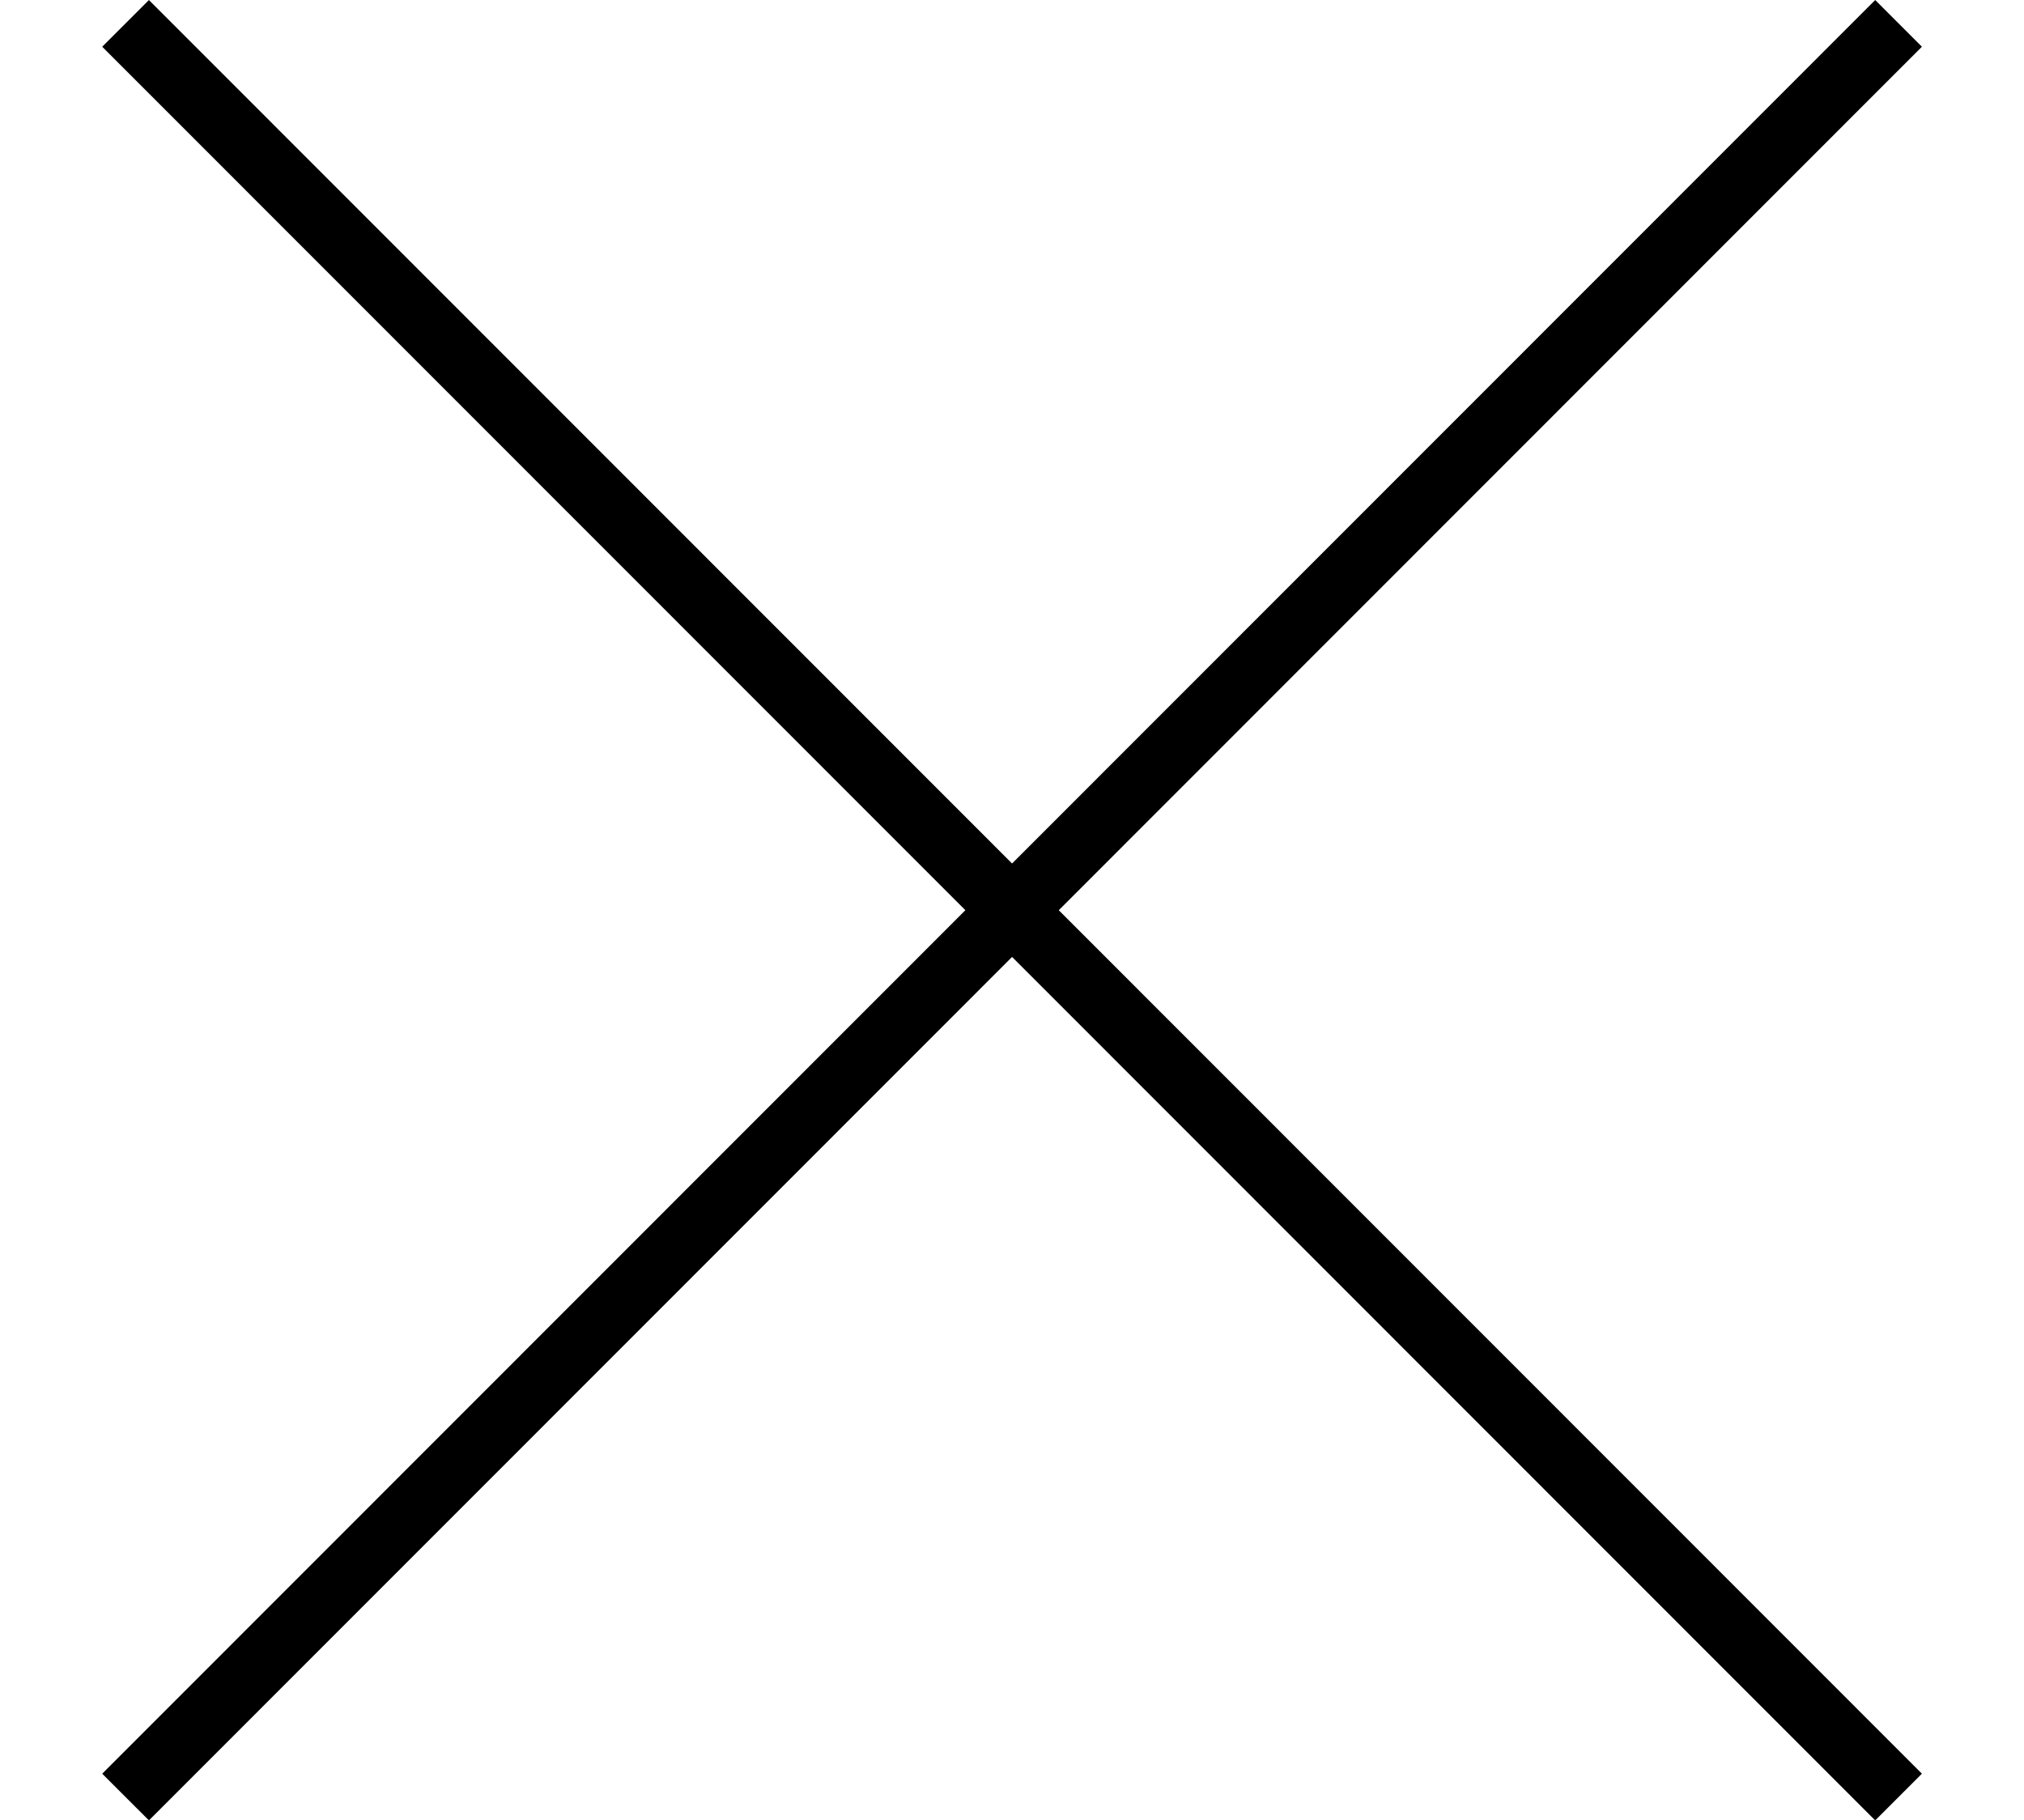 <?xml version="1.0" encoding="utf-8"?>
<!-- Generator: Adobe Illustrator 23.0.2, SVG Export Plug-In . SVG Version: 6.00 Build 0)  -->
<svg version="1.1" id="Layer_1" xmlns="http://www.w3.org/2000/svg" xmlns:xlink="http://www.w3.org/1999/xlink" x="0px" y="0px"
	 viewBox="0 0 30.64 27.55" style="enable-background:new 0 0 30.64 27.55;" xml:space="preserve">
<style type="text/css">
	.st0{fill:none;stroke:#000000;}
</style>
<g id="Group_8" transform="translate(-358.799 -19.146)">
	<line id="Line_58" class="st0" x1="360.7" y1="19.5" x2="387.54" y2="46.35"/>
	<line id="Line_64" class="st0" x1="360.7" y1="46.35" x2="387.54" y2="19.5"/>
</g>
</svg>
